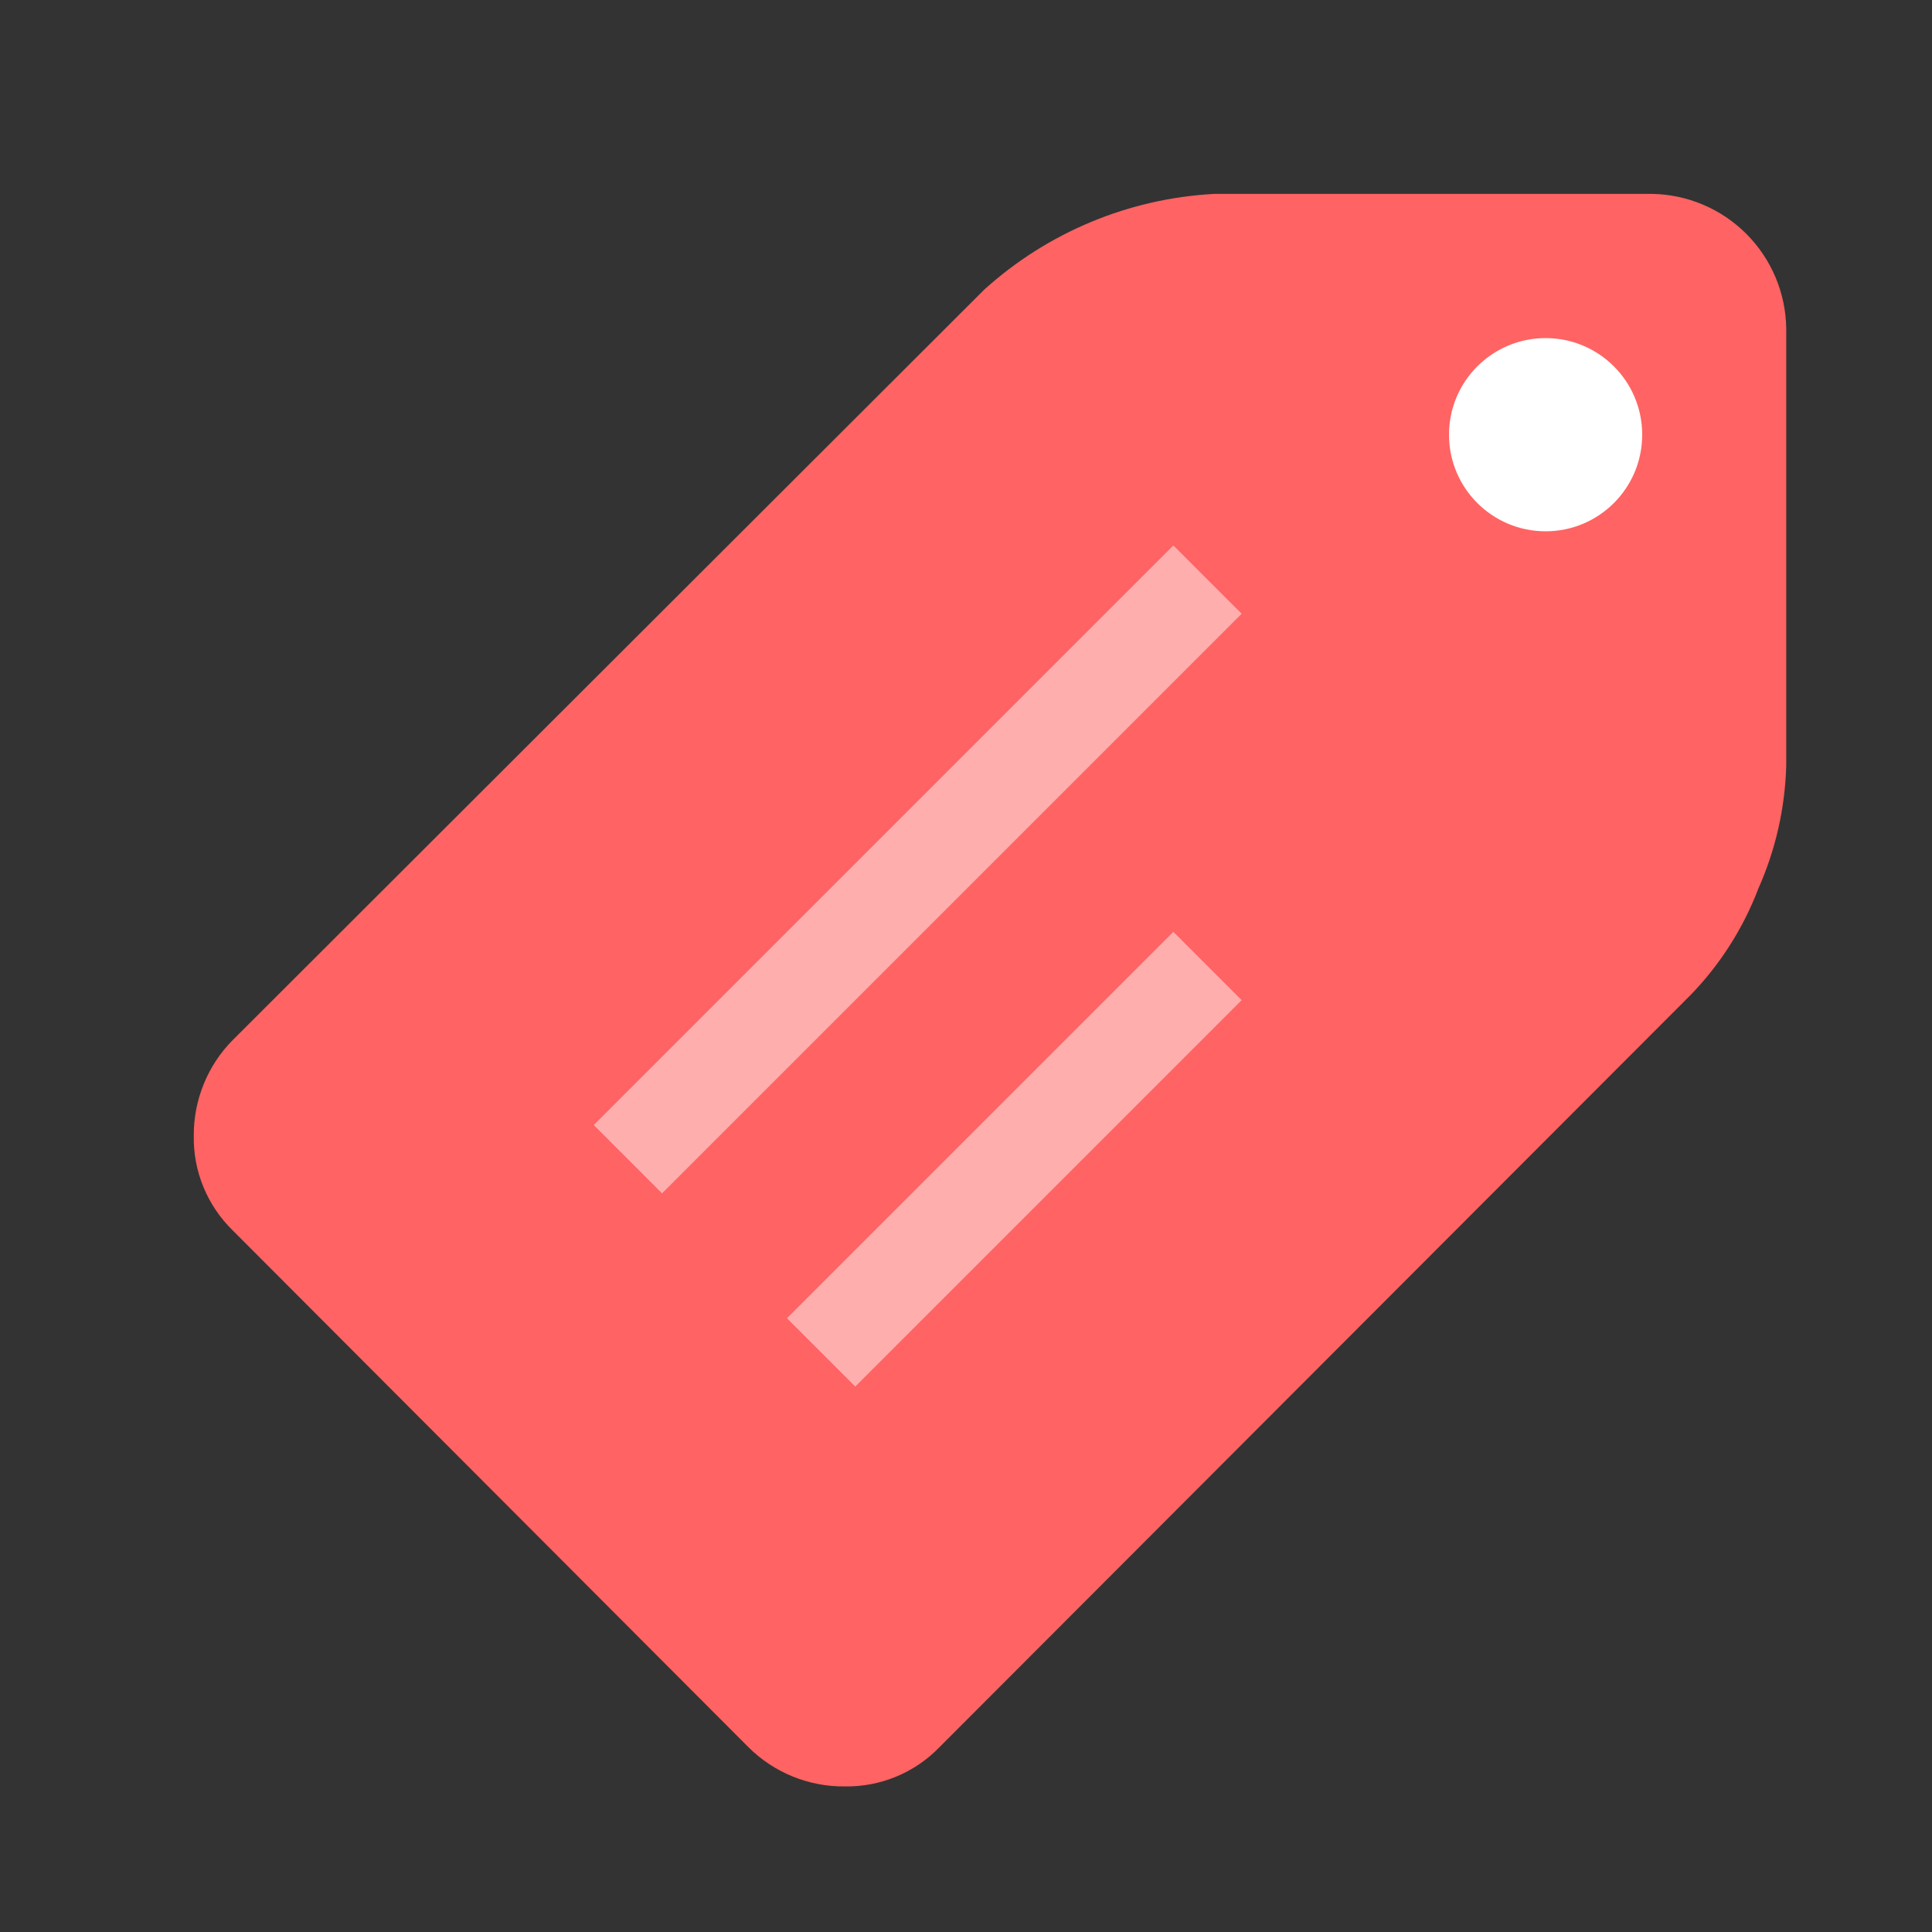 <svg width="40" height="40" viewBox="0 0 40 40" fill="none" xmlns="http://www.w3.org/2000/svg">
<rect x="0" y="0" width="40" height="40" fill="#333333" stroke="none"/>
<g clip-path="url(#clip0_827_1344)">
<mask id="mask0_827_1344" style="mask-type:luminance" maskUnits="userSpaceOnUse" x="0" y="0" width="40" height="40">
<path d="M40 0H0V40H40V0Z" fill="white"/>
</mask>
<g mask="url(#mask0_827_1344)">
<path d="M4.012 23.514C4.005 23.878 4.073 24.24 4.212 24.576C4.35 24.913 4.556 25.218 4.817 25.473L15.503 36.181C15.764 36.439 16.073 36.643 16.413 36.781C16.753 36.919 17.117 36.989 17.484 36.986C17.848 36.992 18.21 36.925 18.547 36.786C18.884 36.648 19.189 36.442 19.443 36.181L35.005 20.597C35.616 19.966 36.092 19.217 36.405 18.397C36.762 17.594 36.958 16.729 36.982 15.851V6.797C36.971 6.062 36.675 5.361 36.155 4.841C35.636 4.322 34.935 4.025 34.2 4.014H25.146C23.377 4.107 21.694 4.807 20.379 5.995L4.817 21.535C4.559 21.795 4.356 22.104 4.218 22.444C4.079 22.784 4.01 23.147 4.012 23.514Z" fill="#FF6363"/>
<path d="M32 11C33.105 11 34 10.105 34 9C34 7.895 33.105 7 32 7C30.895 7 30 7.895 30 9C30 10.105 30.895 11 32 11Z" fill="white"/>
<path d="M13 24L25 12" stroke="#FFAEAE" stroke-width="2"/>
<path d="M17 28L25 20" stroke="#FFAEAE" stroke-width="2"/>
</g>
</g>
<defs>
<clipPath id="clip0_827_1344">
<rect width="40" height="40" fill="white"/>
</clipPath>
</defs>
</svg>
